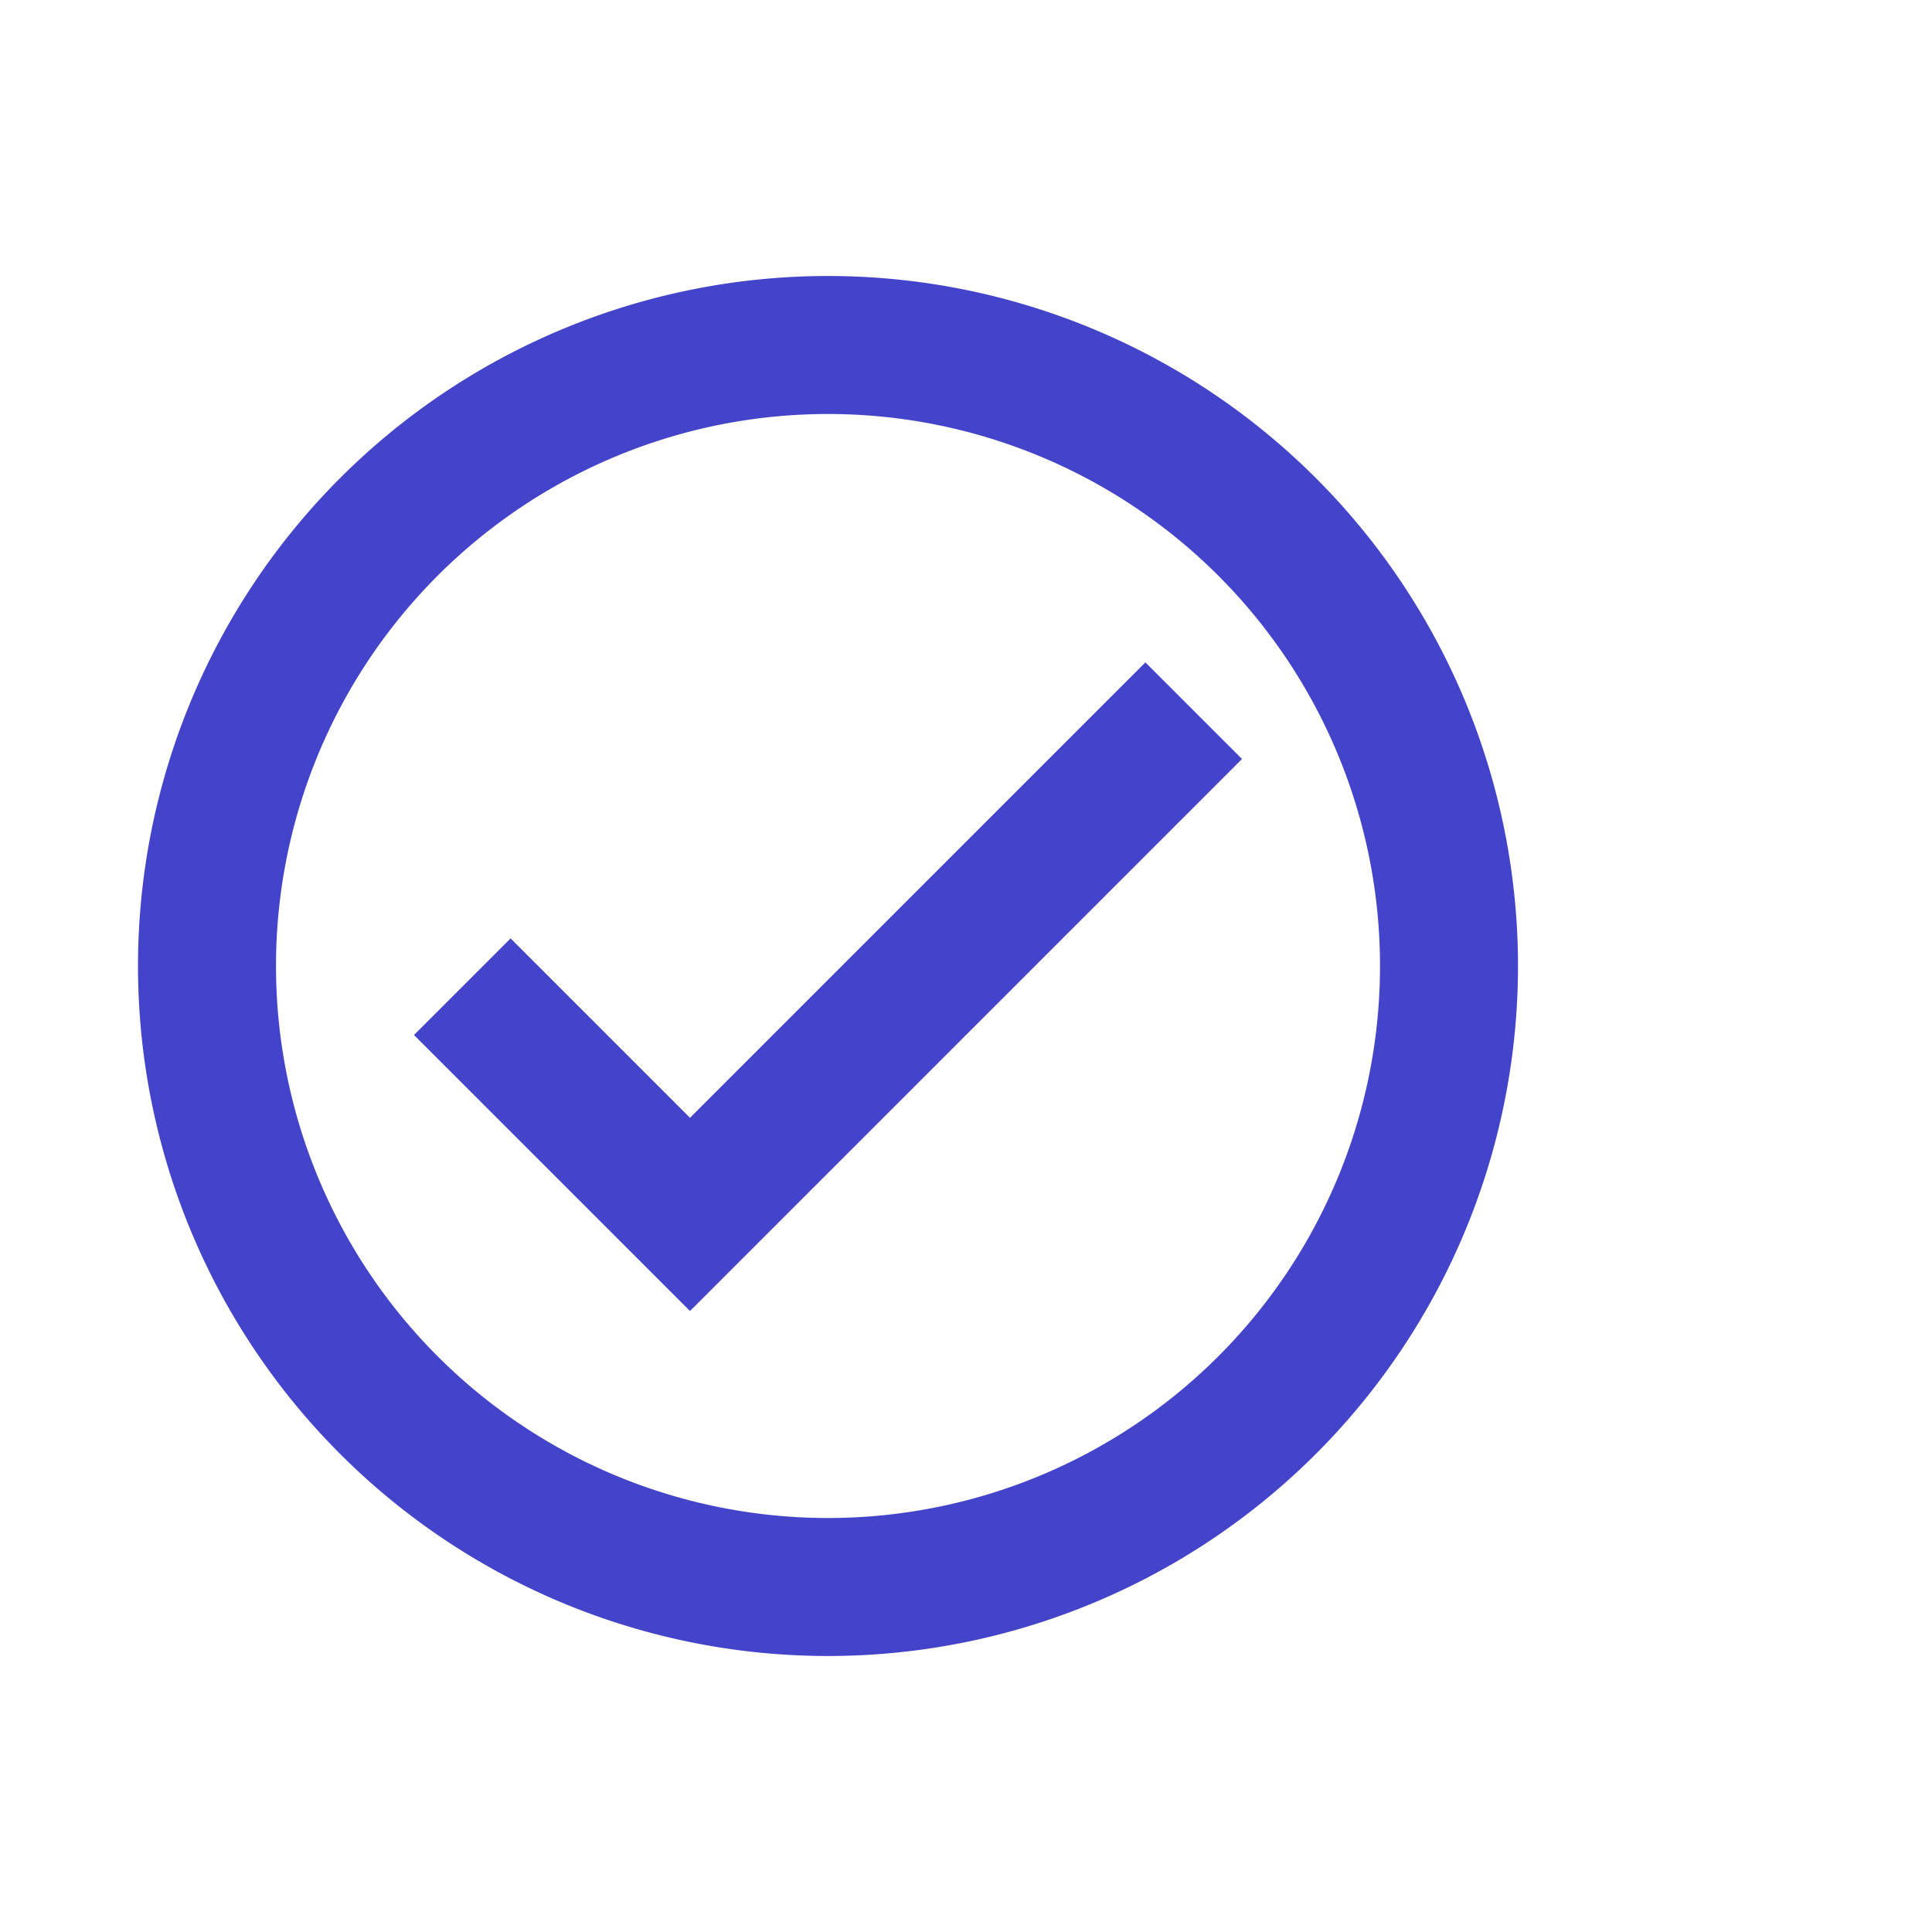 <?xml version="1.0" encoding="UTF-8"?> <svg xmlns="http://www.w3.org/2000/svg" width="28" height="28" fill="none" viewBox="0 0 28 28"><path fill="#4444CA" d="M12 4A10 10 0 0 0 2 14a10 10 0 0 0 10 10 10 10 0 0 0 10-10A10 10 0 0 0 12 4m0 18a8 8 0 1 1 0-16 8 8 0 0 1 0 16m4.6-12.4L10 16.2l-2.6-2.6L6 15l4 4 8-8z"></path></svg> 